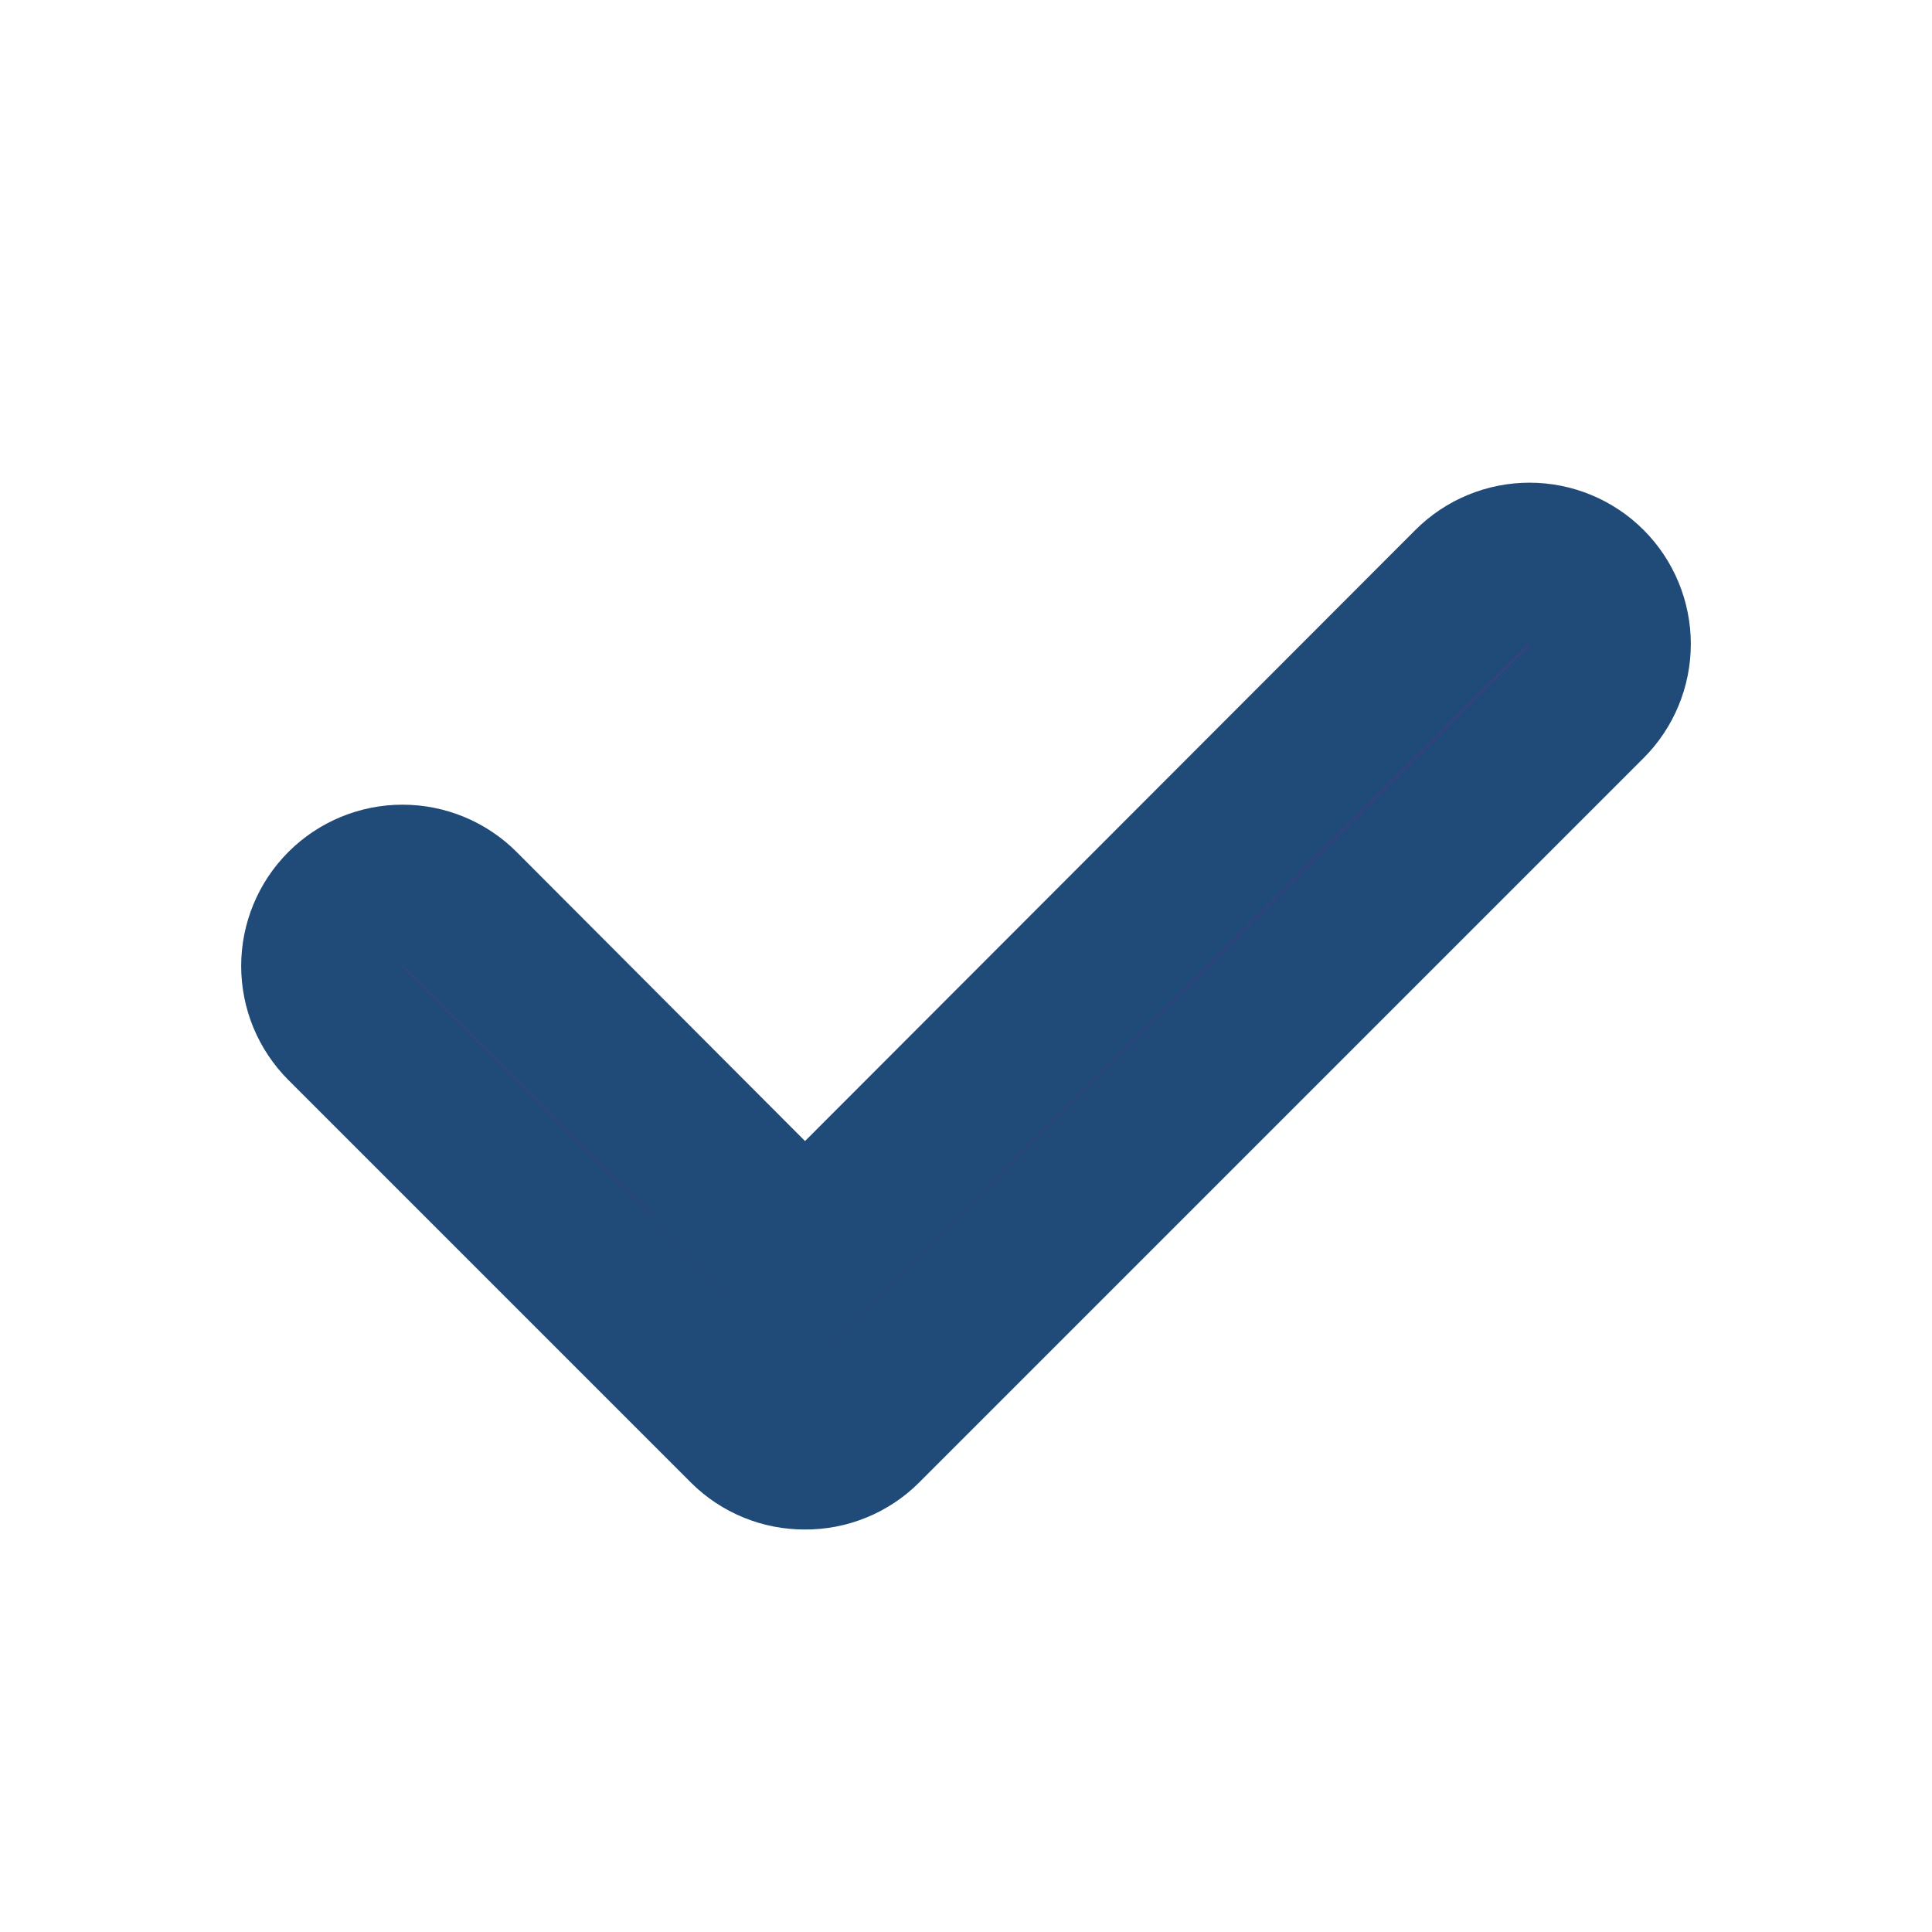 <svg width="24" height="24" viewBox="0 0 24 24" fill="none" xmlns="http://www.w3.org/2000/svg">
<path d="M10 18C9.868 18.001 9.738 17.976 9.616 17.926C9.494 17.876 9.383 17.803 9.29 17.71L4.29 12.71C4.197 12.617 4.123 12.506 4.072 12.384C4.022 12.262 3.996 12.132 3.996 12C3.996 11.734 4.102 11.478 4.29 11.29C4.478 11.102 4.734 10.996 5 10.996C5.266 10.996 5.522 11.102 5.71 11.29L10 15.59L18.29 7.29C18.478 7.102 18.734 6.996 19 6.996C19.266 6.996 19.522 7.102 19.71 7.29C19.898 7.478 20.004 7.734 20.004 8C20.004 8.266 19.898 8.522 19.71 8.71L10.71 17.71C10.617 17.803 10.506 17.876 10.384 17.926C10.262 17.976 10.132 18.001 10 18Z" fill="#652D90" stroke="#204B78" stroke-width="2"/>
</svg>
